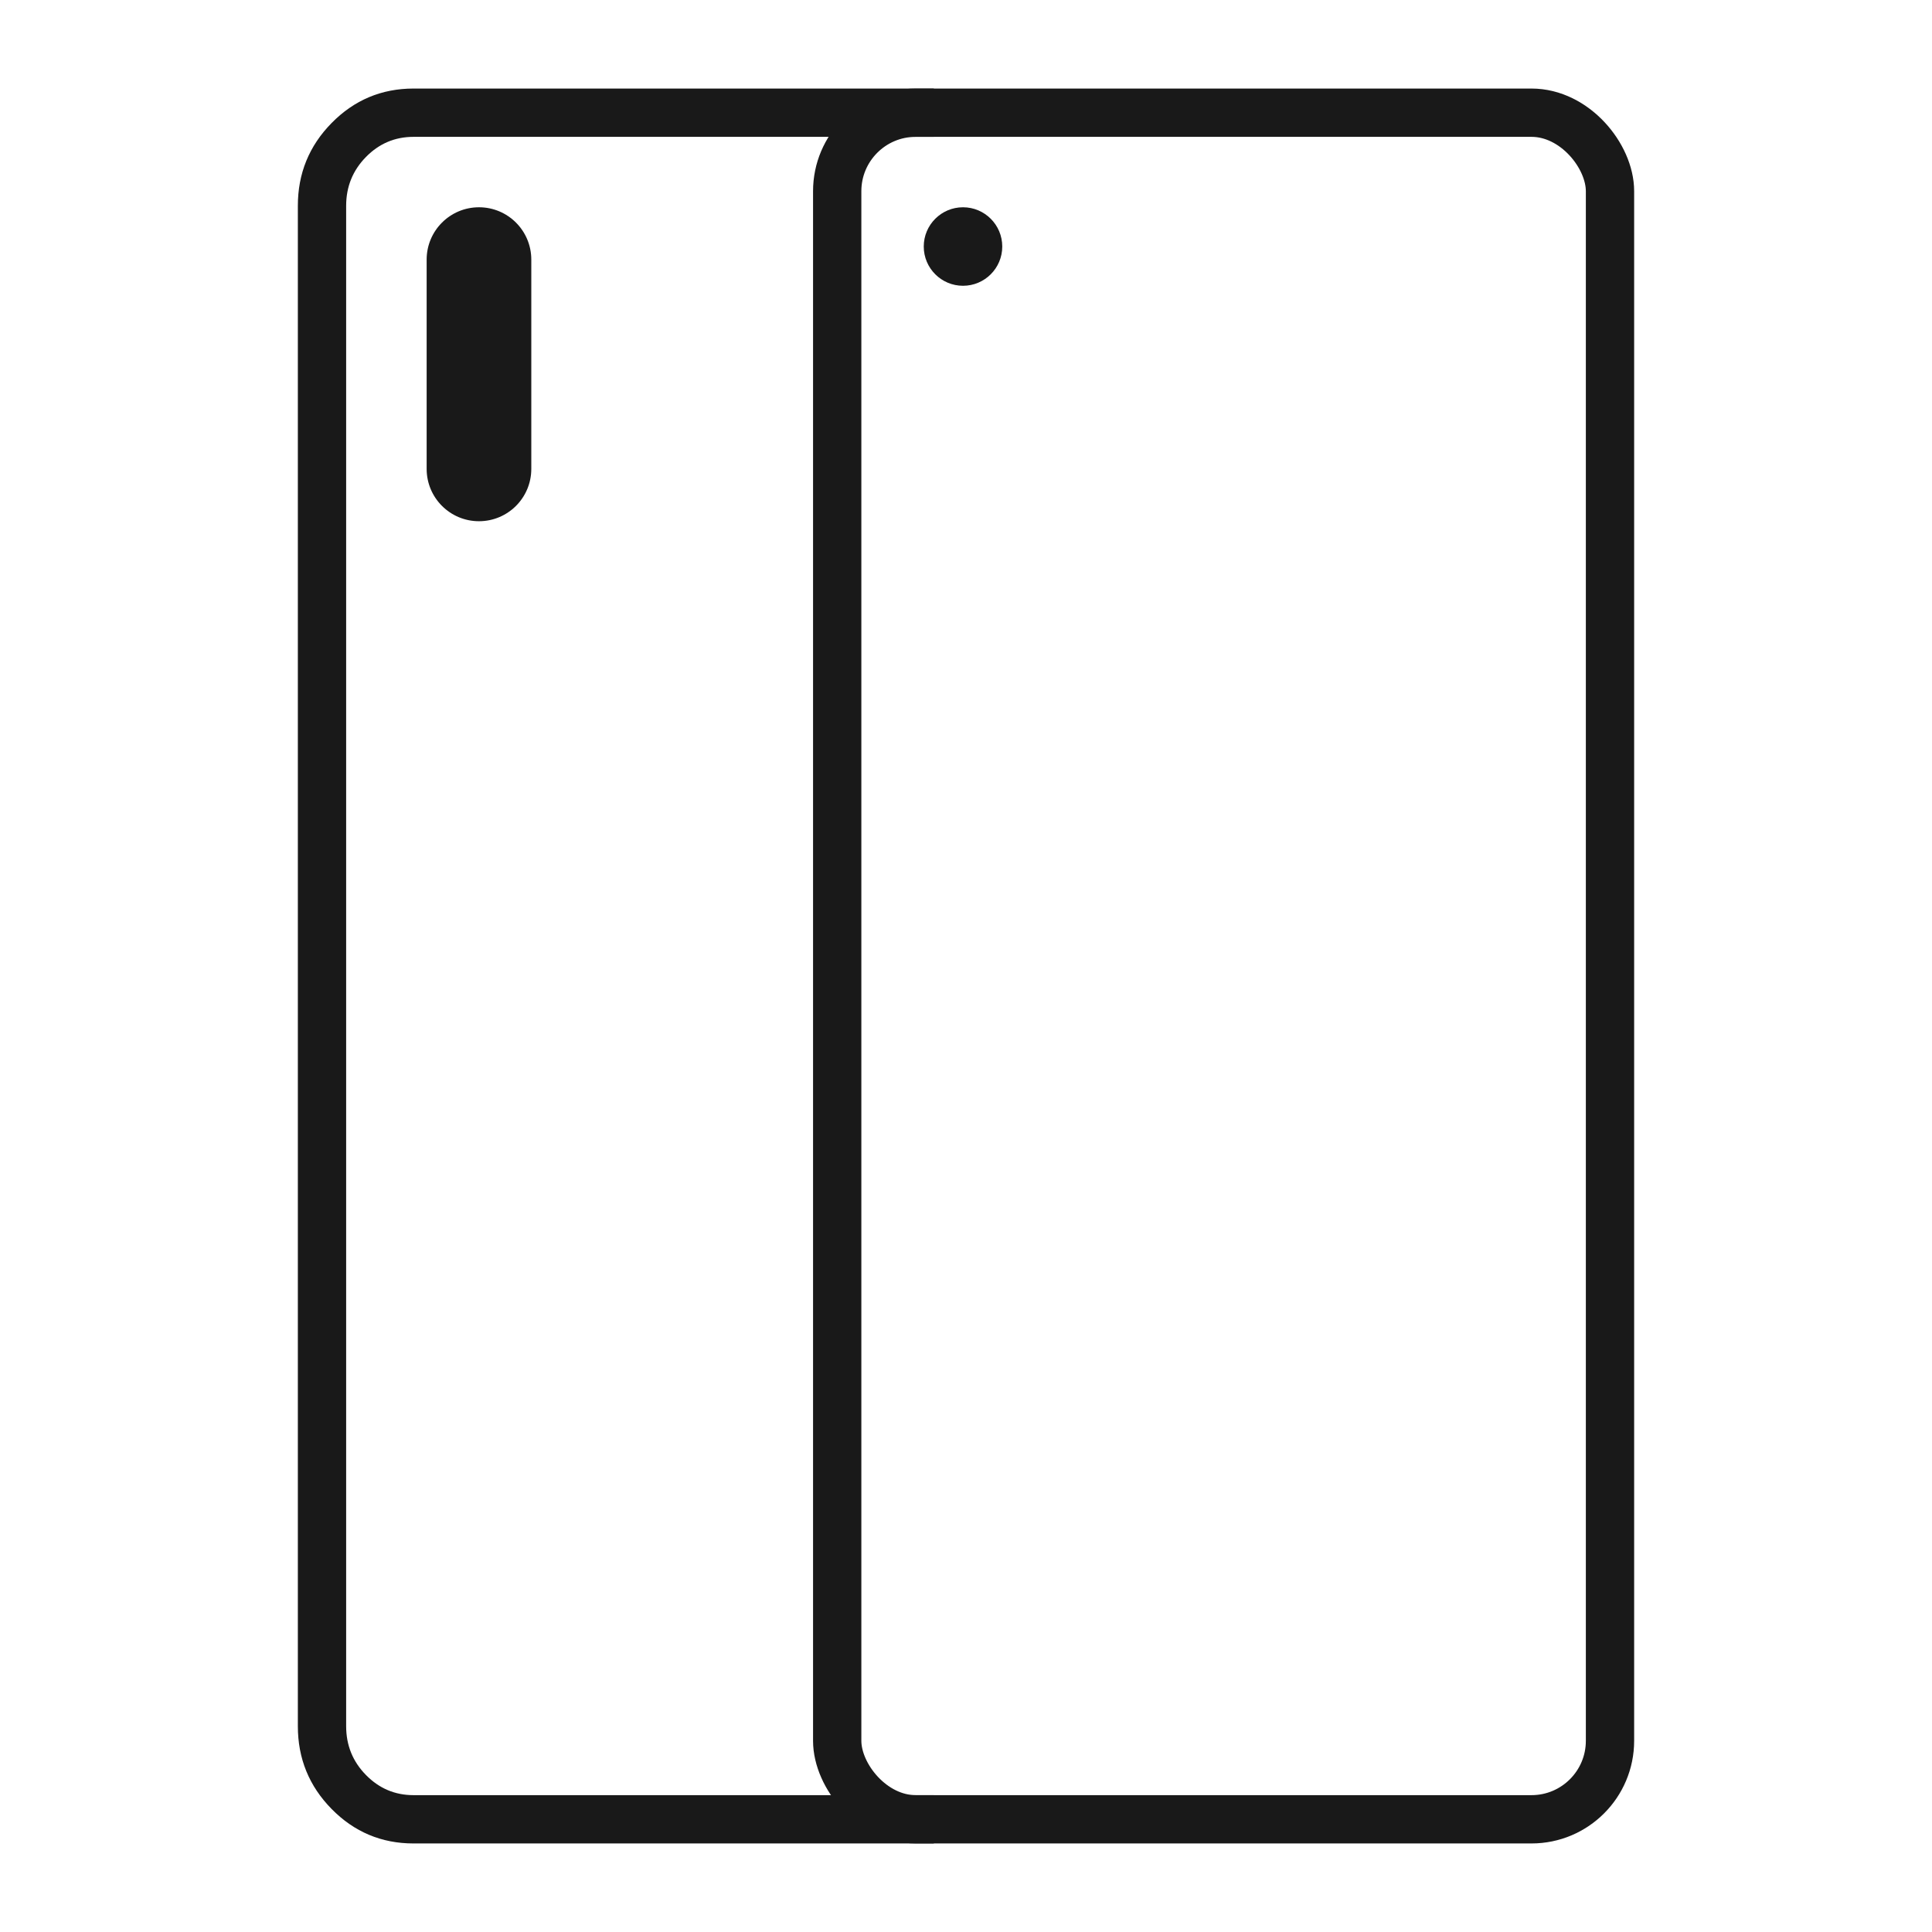 <svg xmlns="http://www.w3.org/2000/svg" xmlns:xlink="http://www.w3.org/1999/xlink" fill="none" version="1.1" width="60" height="60" viewBox="0 0 60 60"><g><g><g><path d="M12.842,4.25L29,4.25L29,2.75L12.842,2.75Q11.351,2.75,10.298,3.821Q9.25,4.887,9.25,6.391L9.25,53.609Q9.25,55.113,10.298,56.179Q11.351,57.25,12.842,57.25L29,57.25L29,55.75L12.842,55.75Q11.98,55.75,11.368,55.127Q10.75,54.5,10.75,53.609L10.75,6.391Q10.75,5.5,11.368,4.872Q11.98,4.25,12.842,4.25Z" fill-rule="evenodd" fill="#191919" fill-opacity="1"/></g><g><rect x="26" y="3.5" width="24" height="53" rx="2.438" fill-opacity="0" stroke-opacity="1" stroke="#191919" fill="none" stroke-width="1.5"/></g><g><ellipse cx="29.907" cy="7.656" rx="1.219" ry="1.219" fill="#191919" fill-opacity="1"/></g><g><path d="M14.875,6.437C14.875,6.437,14.875,6.437,14.875,6.437C15.773,6.437,16.5,7.165,16.5,8.062C16.5,8.062,16.5,14.562,16.5,14.562C16.5,15.46,15.773,16.187,14.875,16.187C14.875,16.187,14.875,16.187,14.875,16.187C13.978,16.187,13.25,15.46,13.25,14.562C13.25,14.562,13.25,8.062,13.25,8.062C13.25,7.165,13.978,6.437,14.875,6.437C14.875,6.437,14.875,6.437,14.875,6.437Z" fill="#191919" fill-opacity="1"/></g></g></g></svg>